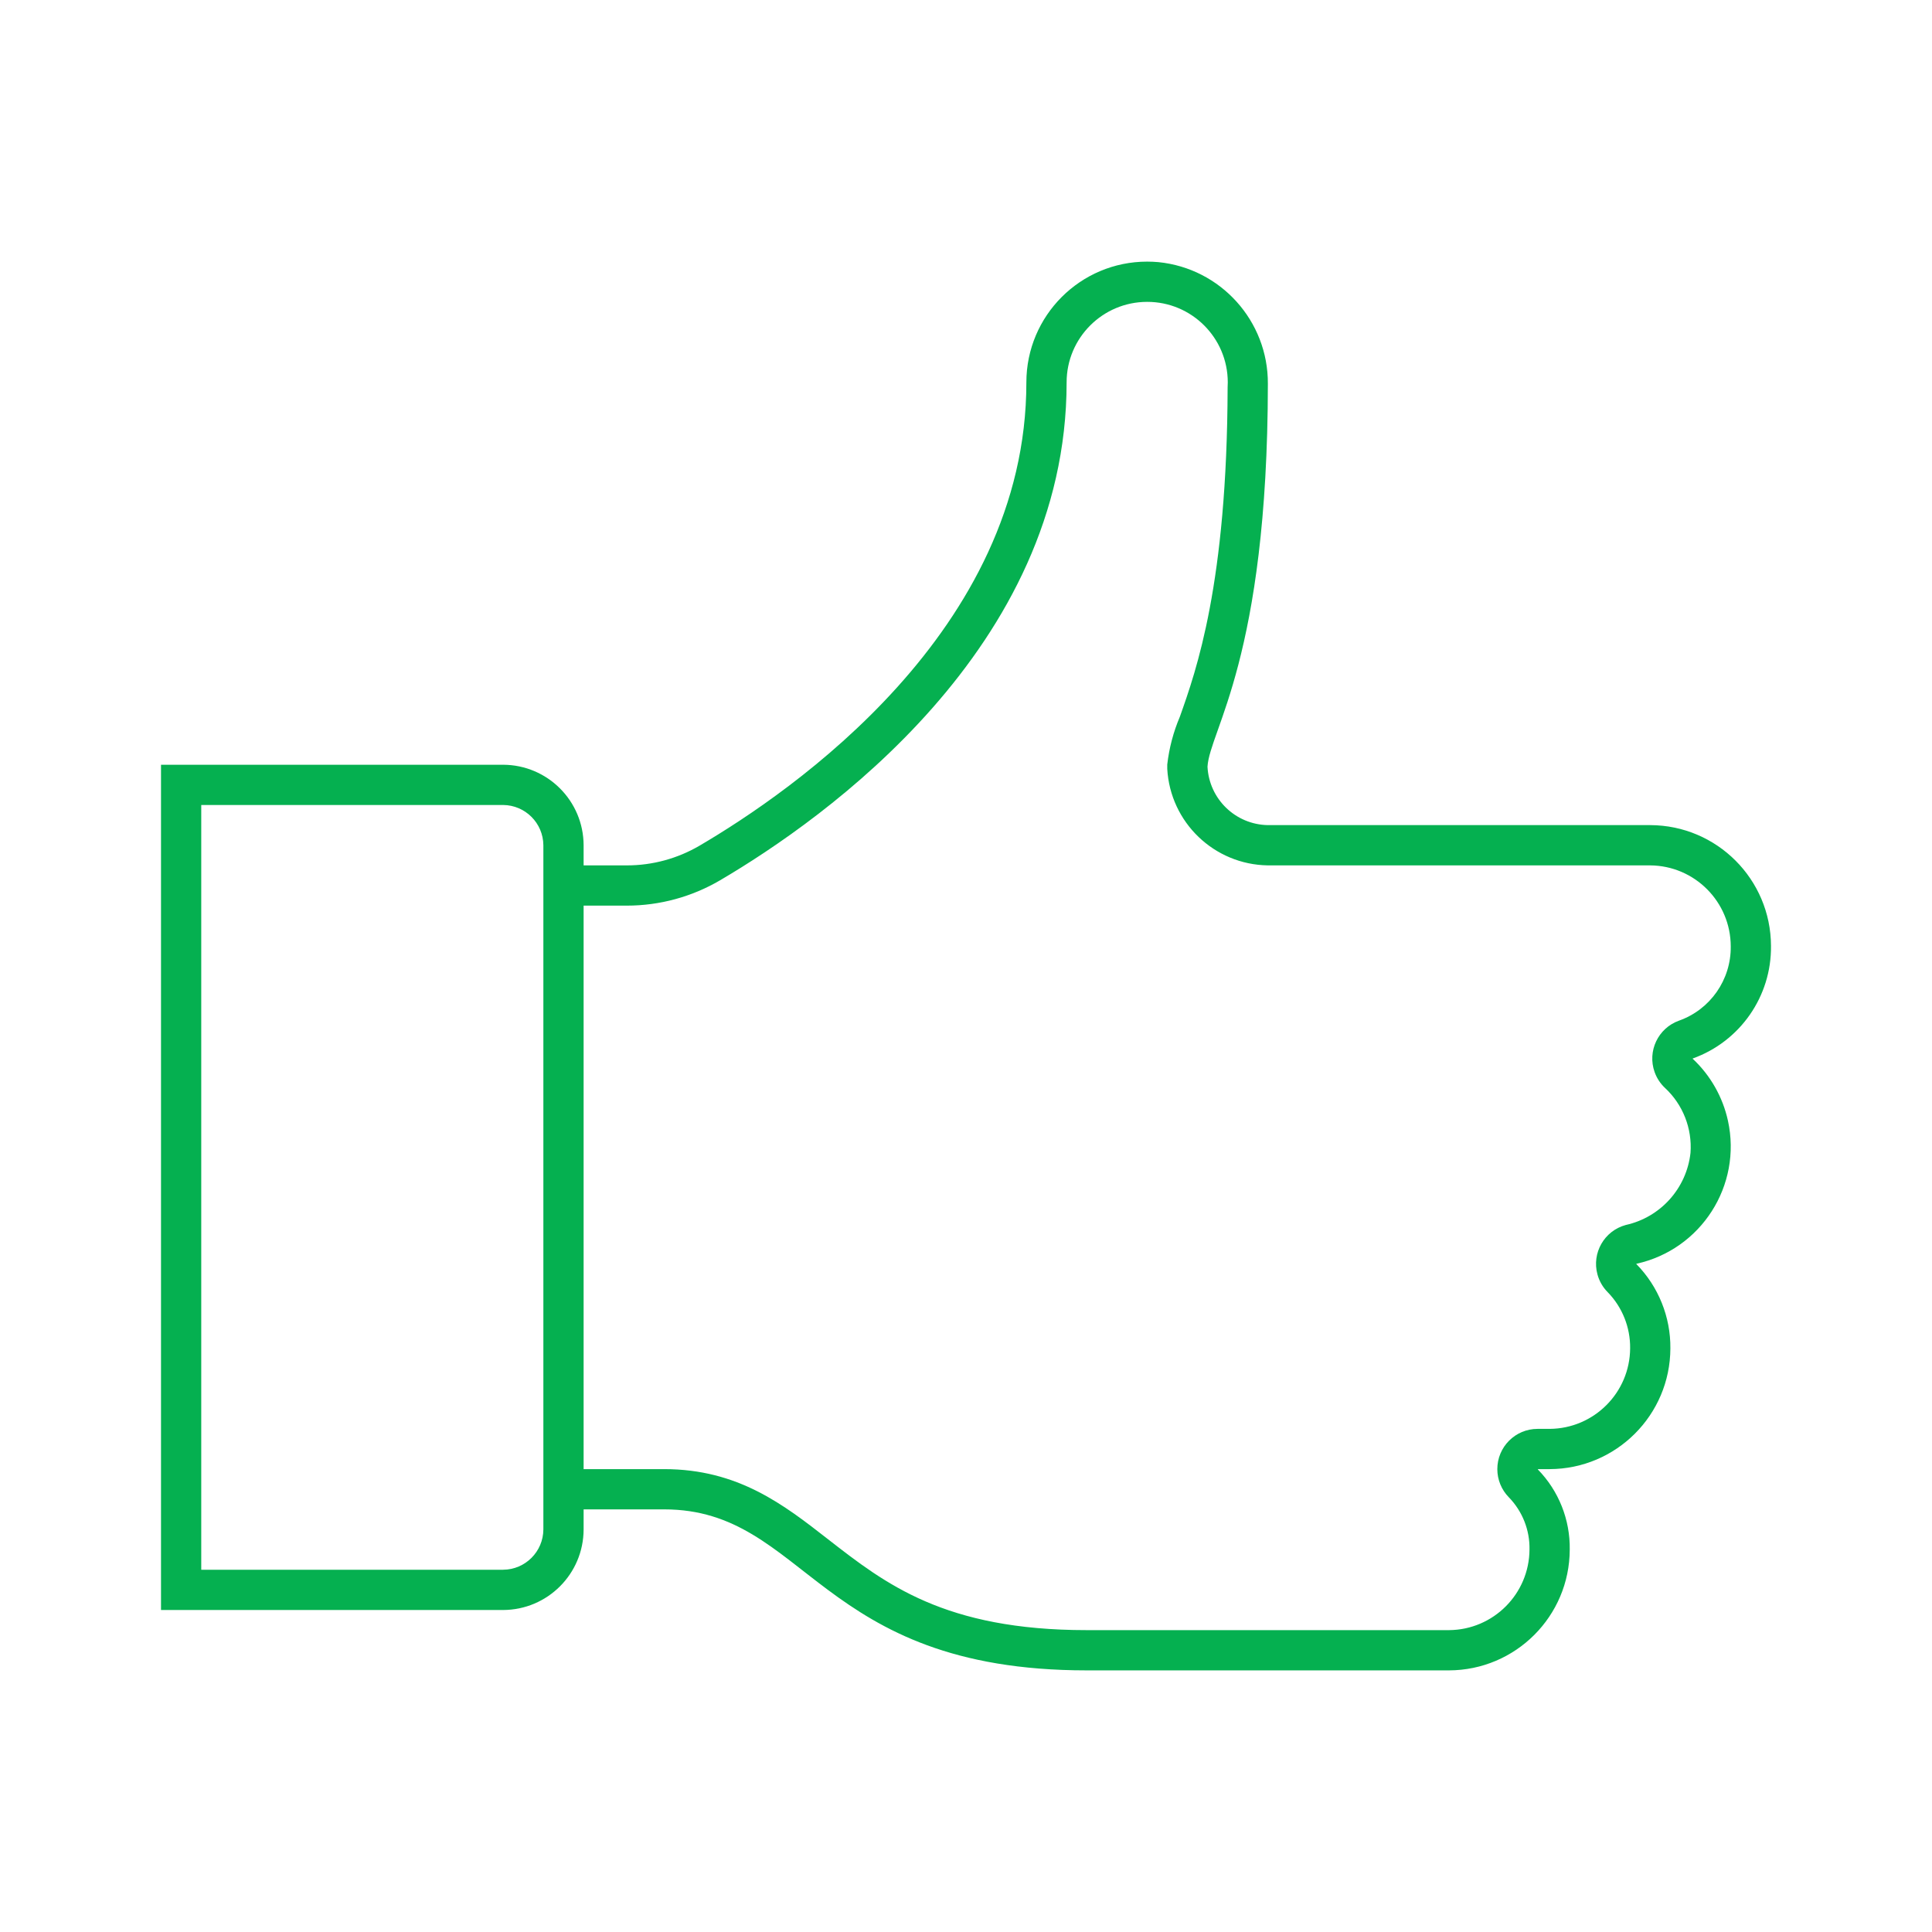 <?xml version="1.0" encoding="UTF-8"?> <svg xmlns="http://www.w3.org/2000/svg" xmlns:xlink="http://www.w3.org/1999/xlink" width="77" height="77" overflow="hidden"> <defs> <clipPath id="clip0"> <rect x="539" y="353" width="77" height="77"></rect> </clipPath> </defs> <g clip-path="url(#clip0)" transform="translate(-539 -353)"> <path d="M562.26 413.958 562.26 413.156 565.469 413.156C571.164 413.156 571.565 419.573 582.312 419.573L596.75 419.573C599.405 419.565 601.555 417.415 601.562 414.76 601.581 413.569 601.124 412.419 600.292 411.566 600.289 411.563 600.289 411.557 600.292 411.554 600.294 411.553 600.296 411.552 600.298 411.552L600.76 411.552C603.415 411.544 605.565 409.394 605.573 406.74 605.585 405.485 605.097 404.276 604.218 403.38 604.215 403.378 604.214 403.373 604.217 403.369 604.217 403.369 604.218 403.368 604.218 403.368 606.801 402.8 608.434 400.247 607.867 397.664 607.659 396.719 607.17 395.859 606.464 395.198 606.461 395.195 606.46 395.191 606.462 395.188 606.463 395.187 606.463 395.186 606.464 395.186 608.354 394.508 609.607 392.706 609.583 390.698 609.575 388.043 607.425 385.893 604.771 385.885L589.531 385.885C588.242 385.863 587.191 384.847 587.125 383.559 587.205 382.116 589.523 379.238 589.531 368.294 589.544 365.794 587.653 363.695 585.166 363.447 585.016 363.434 584.866 363.427 584.719 363.427 582.061 363.427 579.906 365.582 579.906 368.24 579.906 378.153 570.522 384.567 566.881 386.704 566.002 387.219 565.001 387.491 563.982 387.49L562.26 387.49 562.26 386.688C562.255 384.918 560.822 383.485 559.052 383.479L545.417 383.479 545.417 417.167 559.052 417.167C560.822 417.161 562.255 415.728 562.26 413.958ZM563.982 389.094C565.289 389.094 566.572 388.745 567.699 388.084 571.852 385.645 581.51 378.827 581.51 368.24 581.51 366.468 582.947 365.031 584.719 365.031 586.491 365.028 587.93 366.462 587.933 368.234 587.933 368.3 587.931 368.367 587.927 368.434 587.907 376.26 586.681 379.713 586.023 381.566 585.765 382.174 585.596 382.815 585.521 383.47 585.518 383.528 585.518 383.585 585.521 383.642 585.64 385.779 587.392 387.459 589.531 387.49L604.766 387.49C606.541 387.501 607.976 388.942 607.979 390.717 607.995 392.044 607.167 393.234 605.917 393.678 605.083 393.976 604.647 394.894 604.945 395.728 605.031 395.97 605.174 396.188 605.362 396.363 606.074 397.026 606.446 397.976 606.375 398.947 606.22 400.359 605.182 401.516 603.795 401.822 602.94 402.054 602.434 402.935 602.666 403.79 602.738 404.057 602.878 404.301 603.073 404.498 603.656 405.095 603.978 405.9 603.969 406.735 603.96 408.504 602.529 409.936 600.76 409.948L600.279 409.948C599.393 409.948 598.675 410.667 598.676 411.553 598.676 411.973 598.841 412.375 599.135 412.675 599.676 413.231 599.973 413.98 599.958 414.756 599.949 416.524 598.519 417.957 596.75 417.969L582.312 417.969C576.644 417.969 574.285 416.124 572.003 414.348 570.241 412.973 568.42 411.552 565.469 411.552L562.26 411.552 562.26 389.094ZM547.021 385.083 559.052 385.083C559.935 385.09 560.649 385.804 560.656 386.688L560.656 413.954C560.652 414.839 559.937 415.556 559.052 415.562L547.021 415.562Z" fill="#05B050"></path> </g> </svg> 